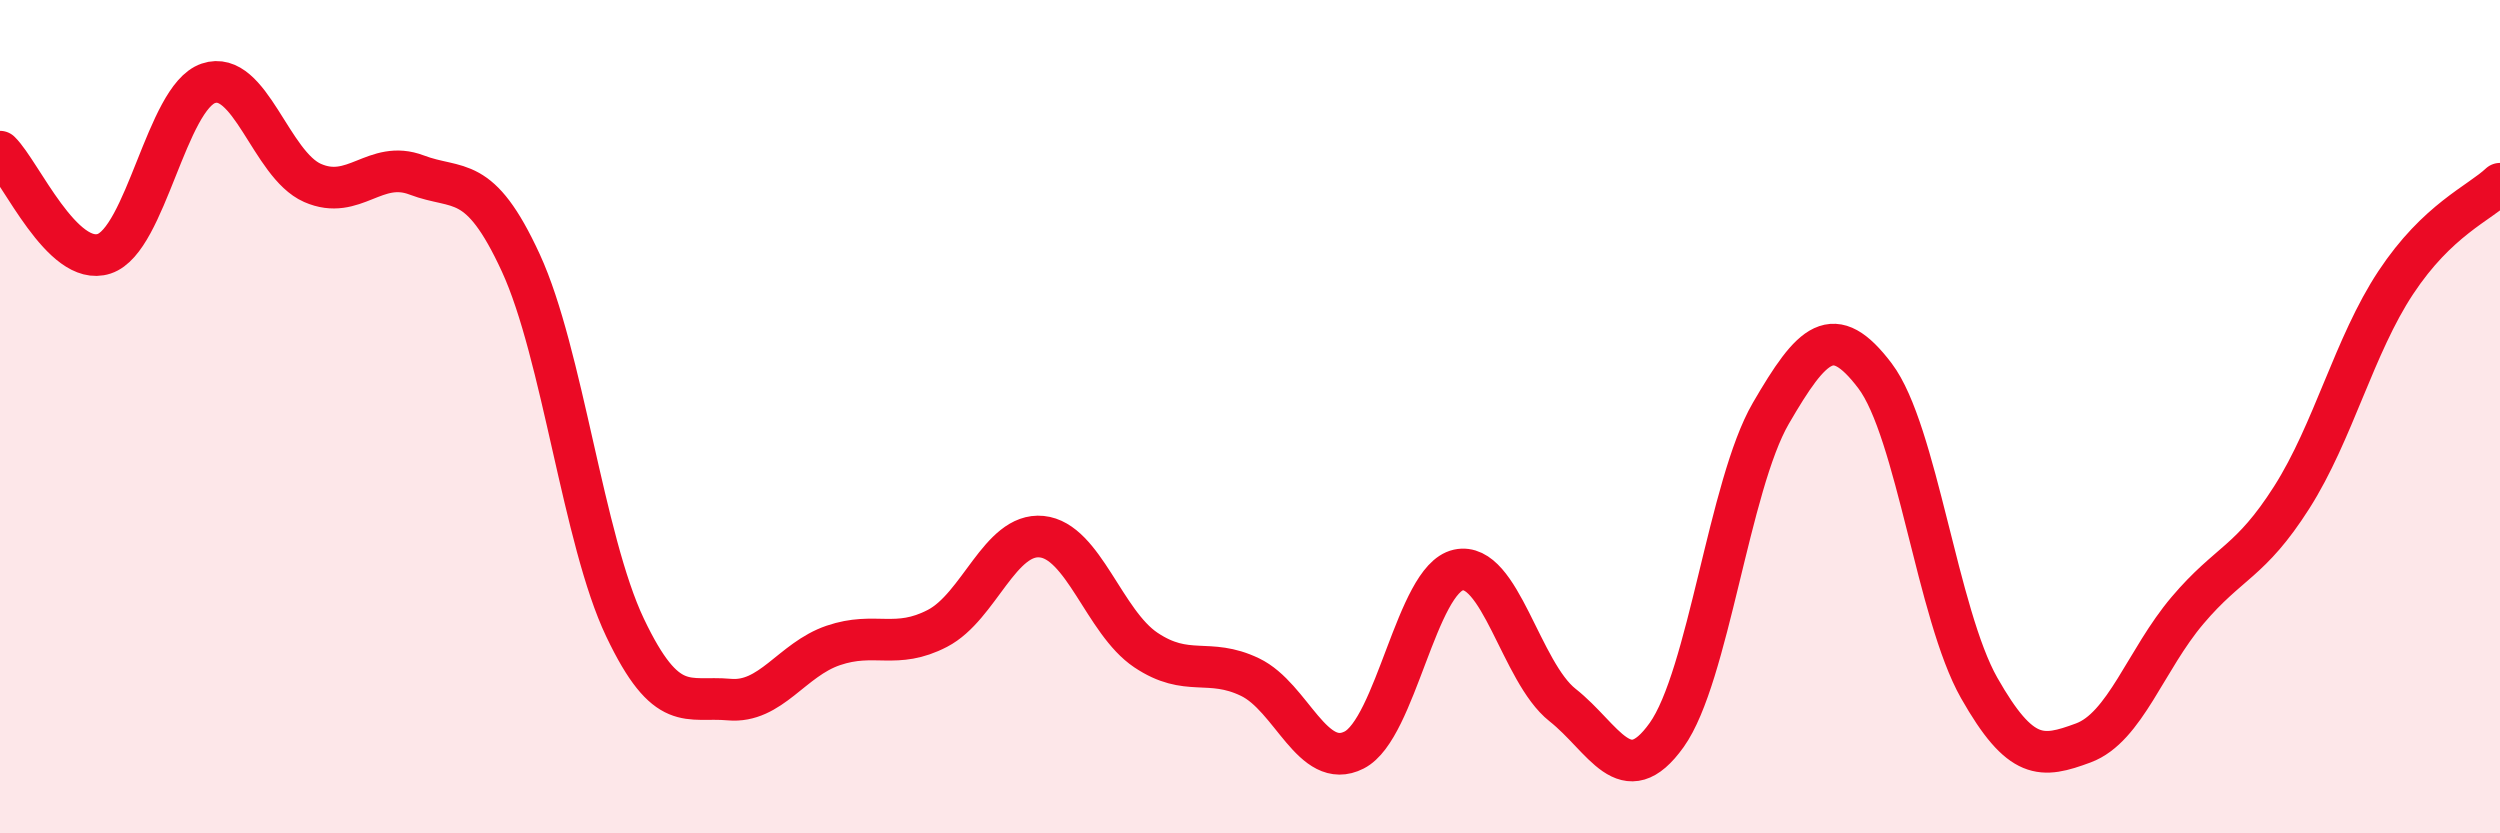 
    <svg width="60" height="20" viewBox="0 0 60 20" xmlns="http://www.w3.org/2000/svg">
      <path
        d="M 0,3.64 C 0.5,4.13 1.5,6.42 2.5,6.09 C 3.5,5.76 4,2.34 5,2 C 6,1.66 6.5,3.95 7.5,4.39 C 8.5,4.83 9,3.82 10,4.2 C 11,4.58 11.5,4.14 12.5,6.31 C 13.5,8.48 14,12.96 15,15.06 C 16,17.16 16.5,16.7 17.5,16.79 C 18.5,16.88 19,15.83 20,15.49 C 21,15.15 21.5,15.6 22.5,15.08 C 23.5,14.56 24,12.78 25,12.88 C 26,12.98 26.5,14.93 27.5,15.6 C 28.5,16.27 29,15.77 30,16.25 C 31,16.73 31.5,18.51 32.5,18 C 33.5,17.49 34,13.9 35,13.68 C 36,13.46 36.5,16.13 37.5,16.92 C 38.5,17.71 39,19.04 40,17.64 C 41,16.24 41.5,11.64 42.5,9.92 C 43.5,8.2 44,7.7 45,9.02 C 46,10.34 46.5,14.75 47.5,16.51 C 48.5,18.27 49,18.2 50,17.83 C 51,17.46 51.5,15.83 52.5,14.65 C 53.5,13.47 54,13.51 55,11.94 C 56,10.37 56.5,8.29 57.5,6.78 C 58.5,5.27 59.5,4.88 60,4.41L60 20L0 20Z"
        fill="#EB0A25"
        opacity="0.1"
        stroke-linecap="round"
        stroke-linejoin="round"
      />
      <path
        d="M 0,3.64 C 0.5,4.13 1.5,6.42 2.5,6.09 C 3.5,5.76 4,2.34 5,2 C 6,1.66 6.5,3.95 7.5,4.39 C 8.5,4.83 9,3.82 10,4.2 C 11,4.58 11.5,4.14 12.5,6.31 C 13.5,8.48 14,12.96 15,15.06 C 16,17.16 16.5,16.7 17.5,16.79 C 18.5,16.88 19,15.83 20,15.49 C 21,15.15 21.5,15.6 22.5,15.08 C 23.5,14.56 24,12.78 25,12.88 C 26,12.98 26.5,14.93 27.5,15.6 C 28.5,16.27 29,15.77 30,16.25 C 31,16.73 31.5,18.51 32.5,18 C 33.5,17.49 34,13.9 35,13.68 C 36,13.46 36.5,16.13 37.5,16.92 C 38.5,17.71 39,19.04 40,17.64 C 41,16.24 41.5,11.64 42.5,9.92 C 43.5,8.2 44,7.7 45,9.02 C 46,10.34 46.5,14.75 47.5,16.51 C 48.5,18.27 49,18.2 50,17.83 C 51,17.46 51.5,15.83 52.5,14.65 C 53.5,13.47 54,13.51 55,11.94 C 56,10.37 56.5,8.29 57.5,6.78 C 58.5,5.27 59.5,4.88 60,4.41"
        stroke="#EB0A25"
        stroke-width="1"
        fill="none"
        stroke-linecap="round"
        stroke-linejoin="round"
      />
    </svg>
  
